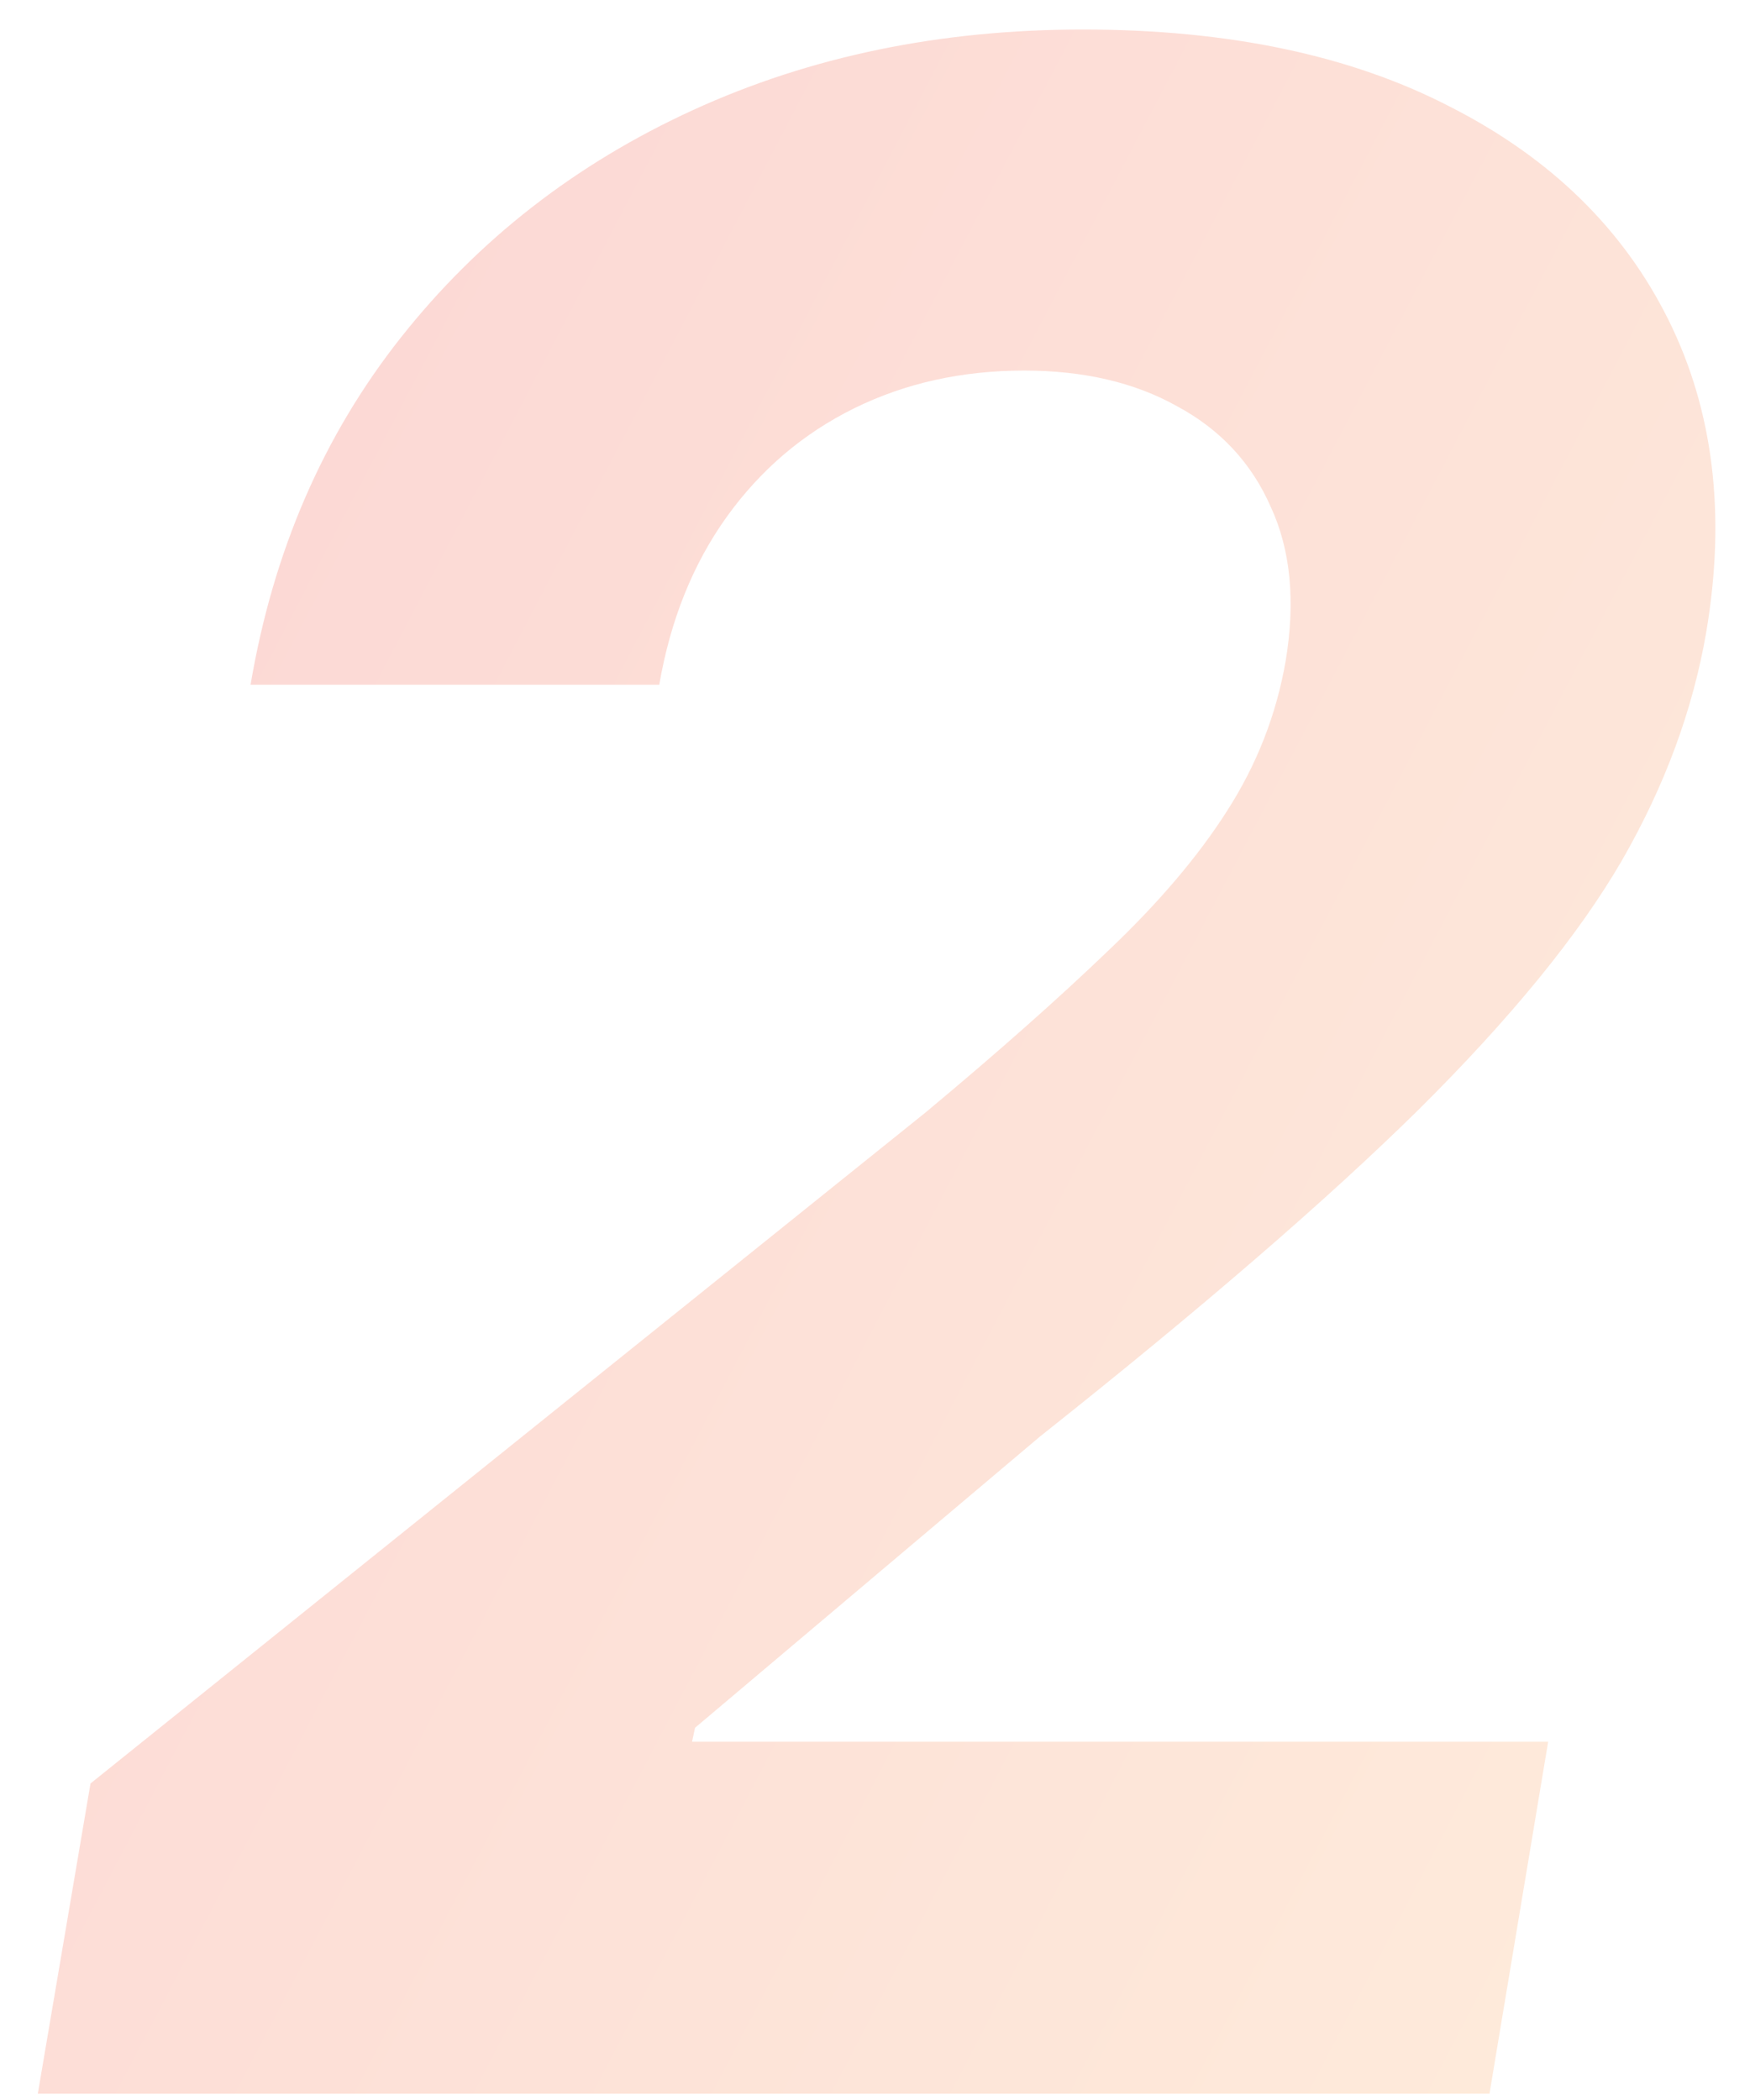 <svg width="45" height="54" viewBox="0 0 45 54" fill="none" xmlns="http://www.w3.org/2000/svg">
<path opacity="0.2" d="M0.972 53.838L2.327 45.861L23.804 28.603C25.645 27.069 27.204 25.688 28.483 24.46C29.778 23.233 30.801 22.032 31.551 20.855C32.318 19.662 32.821 18.375 33.06 16.995C33.315 15.46 33.188 14.139 32.676 13.032C32.182 11.907 31.381 11.046 30.273 10.449C29.182 9.836 27.869 9.529 26.335 9.529C24.733 9.529 23.276 9.853 21.963 10.5C20.651 11.148 19.56 12.077 18.69 13.287C17.821 14.498 17.241 15.938 16.952 17.608H6.443C7.023 14.182 8.31 11.208 10.304 8.685C12.298 6.162 14.804 4.211 17.821 2.83C20.838 1.449 24.179 0.759 27.844 0.759C31.594 0.759 34.747 1.424 37.304 2.753C39.878 4.066 41.744 5.89 42.903 8.225C44.062 10.56 44.386 13.236 43.875 16.253C43.534 18.247 42.81 20.208 41.702 22.134C40.594 24.043 38.855 26.174 36.486 28.526C34.117 30.861 30.869 33.665 26.744 36.938L17.872 44.429L17.796 44.787H39.81L38.301 53.838H0.972Z" fill="url(#paint0_linear_474_6310)"/>
<defs>
<linearGradient id="paint0_linear_474_6310" x1="0" y1="-16.162" x2="72.256" y2="21.609" gradientUnits="userSpaceOnUse">
<stop stop-color="#ED1C24"/>
<stop offset="1" stop-color="#FCB24F"/>
</linearGradient>
</defs>
</svg>

